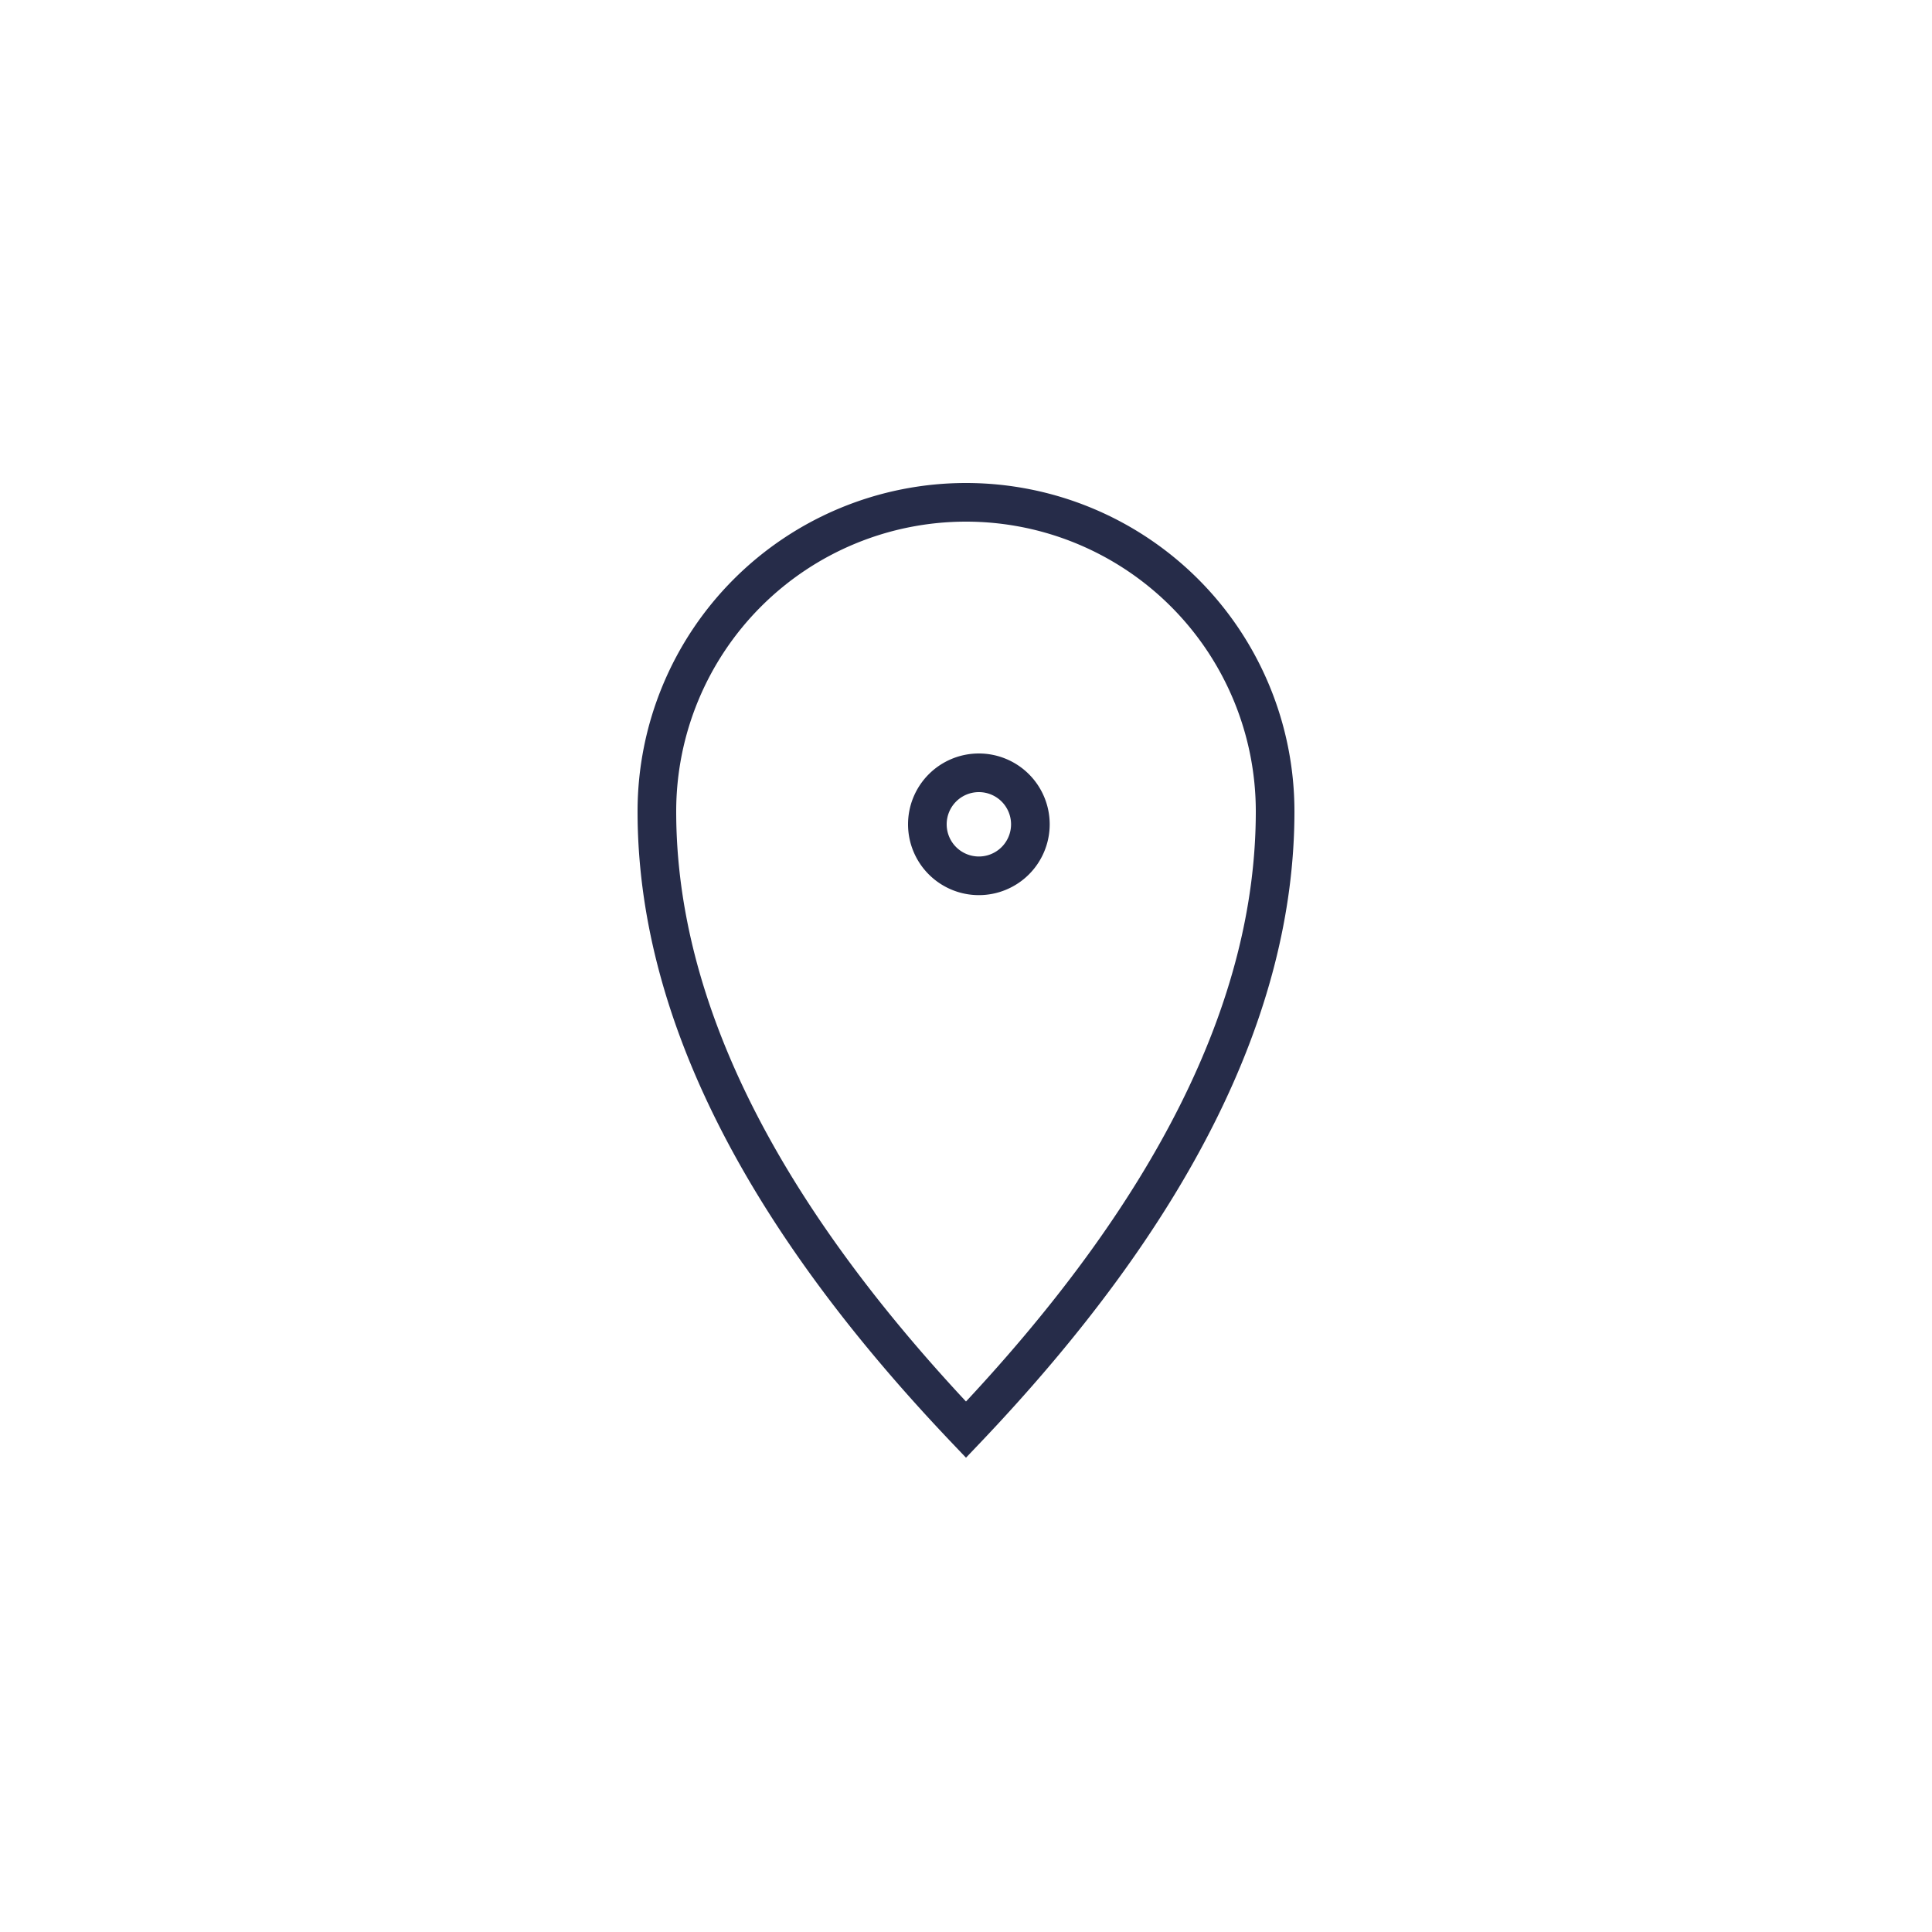<svg xmlns="http://www.w3.org/2000/svg" width="50" height="50" viewBox="0 0 50 50"><g transform="translate(-530 979)"><rect width="50" height="50" transform="translate(530 -979)" fill="#fff"/><g transform="translate(-59.5 -107.5)"><path d="M8.842,24.842q8-8.4,8-16a8,8,0,1,0-16,0Q.842,16.442,8.842,24.842Z" transform="translate(605.658 -859.342)" fill="none" stroke="#262c49" stroke-linecap="square" stroke-width="1"/><path d="M1.842,3.175A1.333,1.333,0,1,0,.509,1.842,1.333,1.333,0,0,0,1.842,3.175Z" transform="translate(612.991 -852.009)" fill="none" stroke="#262c49" stroke-linecap="square" stroke-width="1"/></g></g></svg>